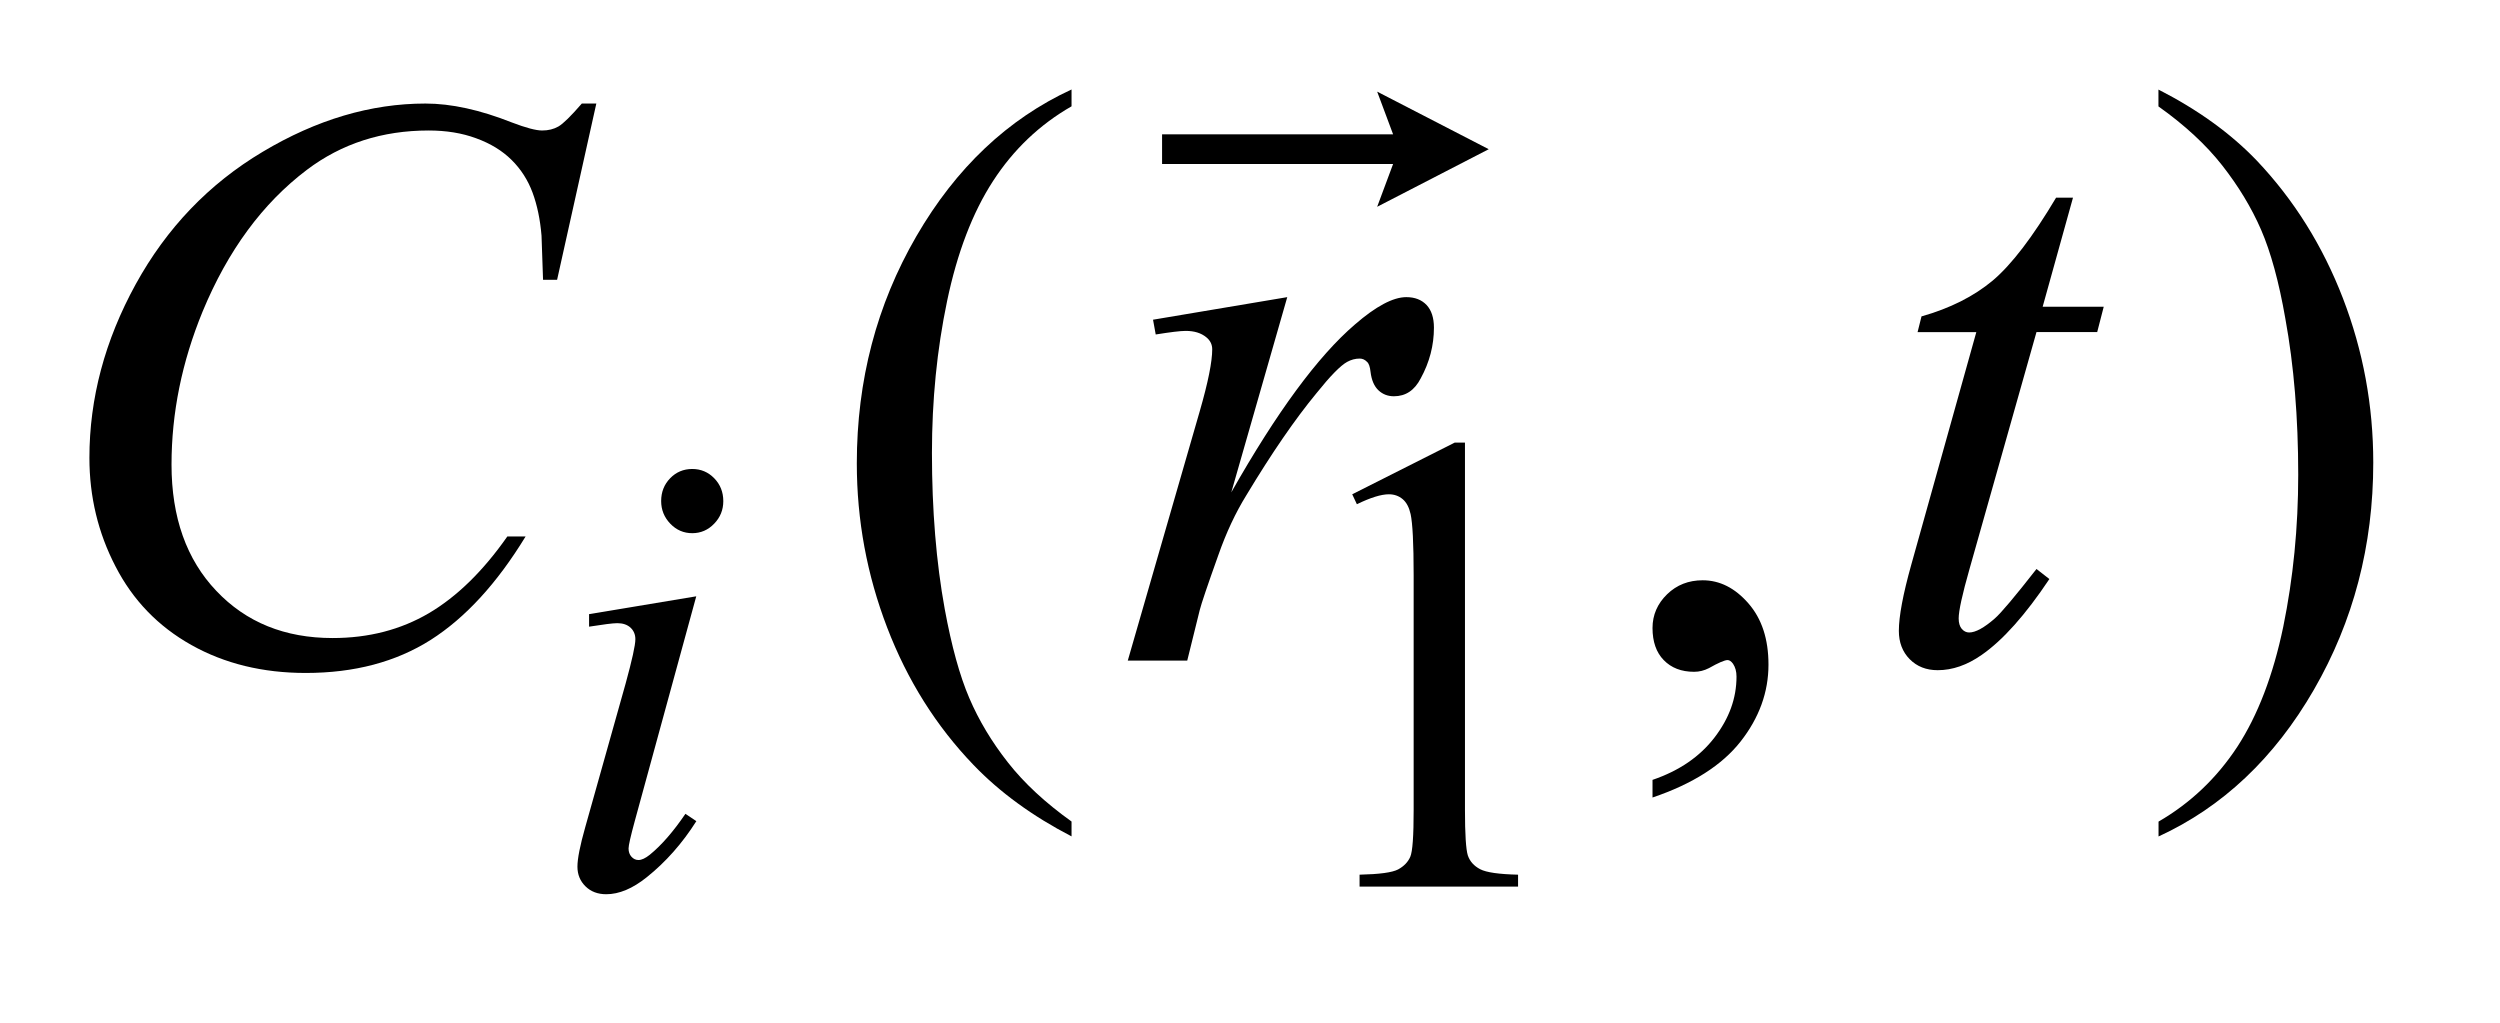 <?xml version="1.0" encoding="UTF-8"?>
<!DOCTYPE svg PUBLIC '-//W3C//DTD SVG 1.0//EN'
          'http://www.w3.org/TR/2001/REC-SVG-20010904/DTD/svg10.dtd'>
<svg stroke-dasharray="none" shape-rendering="auto" xmlns="http://www.w3.org/2000/svg" font-family="'Dialog'" text-rendering="auto" width="44" fill-opacity="1" color-interpolation="auto" color-rendering="auto" preserveAspectRatio="xMidYMid meet" font-size="12px" viewBox="0 0 44 18" fill="black" xmlns:xlink="http://www.w3.org/1999/xlink" stroke="black" image-rendering="auto" stroke-miterlimit="10" stroke-linecap="square" stroke-linejoin="miter" font-style="normal" stroke-width="1" height="18" stroke-dashoffset="0" font-weight="normal" stroke-opacity="1"
><!--Generated by the Batik Graphics2D SVG Generator--><defs id="genericDefs"
  /><g
  ><defs id="defs1"
    ><clipPath clipPathUnits="userSpaceOnUse" id="clipPath1"
      ><path d="M-1 -1 L26.504 -1 L26.504 9.986 L-1 9.986 L-1 -1 Z"
      /></clipPath
      ><clipPath clipPathUnits="userSpaceOnUse" id="clipPath2"
      ><path d="M-8.025 3.329 L-8.025 12.315 L17.479 12.315 L17.479 3.329 Z"
      /></clipPath
    ></defs
    ><g transform="scale(1.576,1.576) translate(1,1) matrix(1,0,0,1,8.025,-3.329)"
    ><path d="M6.076 7.849 L7.22 7.272 L7.335 7.272 L7.335 11.374 C7.335 11.645 7.346 11.815 7.367 11.882 C7.39 11.949 7.436 12 7.505 12.036 C7.574 12.072 7.715 12.092 7.928 12.097 L7.928 12.23 L6.158 12.23 L6.158 12.097 C6.38 12.092 6.523 12.073 6.589 12.038 C6.653 12.003 6.698 11.957 6.724 11.898 C6.75 11.839 6.762 11.665 6.762 11.374 L6.762 8.751 C6.762 8.397 6.75 8.171 6.728 8.07 C6.711 7.995 6.682 7.939 6.639 7.903 C6.596 7.867 6.545 7.849 6.485 7.849 C6.399 7.849 6.28 7.886 6.128 7.96 L6.076 7.849 Z" stroke="none" clip-path="url(#clipPath2)"
    /></g
    ><g transform="matrix(1.576,0,0,1.576,14.221,-3.67)"
    ><path d="M2.943 11.503 L2.943 11.669 C2.505 11.442 2.141 11.176 1.848 10.871 C1.432 10.438 1.11 9.927 0.884 9.337 C0.658 8.748 0.545 8.137 0.545 7.503 C0.545 6.576 0.767 5.731 1.21 4.967 C1.653 4.203 2.231 3.657 2.943 3.328 L2.943 3.516 C2.587 3.72 2.294 3.999 2.066 4.351 C1.837 4.704 1.666 5.151 1.553 5.692 C1.44 6.233 1.384 6.798 1.384 7.387 C1.384 8.027 1.432 8.609 1.527 9.131 C1.603 9.544 1.694 9.875 1.801 10.124 C1.908 10.374 2.052 10.614 2.233 10.844 C2.414 11.075 2.651 11.294 2.943 11.503 Z" stroke="none" clip-path="url(#clipPath2)"
    /></g
    ><g transform="matrix(1.576,0,0,1.576,14.221,-3.67)"
    ><path d="M9.431 11.235 L9.431 11.038 C9.73 10.936 9.96 10.778 10.124 10.564 C10.288 10.35 10.369 10.125 10.369 9.885 C10.369 9.827 10.356 9.78 10.33 9.741 C10.31 9.714 10.29 9.7 10.269 9.7 C10.237 9.7 10.167 9.73 10.061 9.79 C10.008 9.817 9.954 9.831 9.895 9.831 C9.753 9.831 9.64 9.787 9.556 9.7 C9.473 9.615 9.431 9.495 9.431 9.342 C9.431 9.196 9.486 9.07 9.594 8.965 C9.702 8.86 9.835 8.809 9.991 8.809 C10.182 8.809 10.352 8.895 10.502 9.067 C10.652 9.239 10.726 9.466 10.726 9.751 C10.726 10.059 10.622 10.345 10.415 10.609 C10.208 10.873 9.88 11.083 9.431 11.235 Z" stroke="none" clip-path="url(#clipPath2)"
    /></g
    ><g transform="matrix(1.576,0,0,1.576,14.221,-3.67)"
    ><path d="M15.081 3.517 L15.081 3.329 C15.52 3.553 15.888 3.818 16.18 4.123 C16.594 4.56 16.914 5.071 17.141 5.659 C17.367 6.246 17.48 6.858 17.48 7.495 C17.48 8.422 17.258 9.267 16.817 10.031 C16.376 10.795 15.796 11.342 15.082 11.67 L15.082 11.504 C15.437 11.298 15.731 11.02 15.962 10.668 C16.191 10.316 16.362 9.87 16.475 9.327 C16.586 8.784 16.642 8.219 16.642 7.63 C16.642 6.993 16.594 6.411 16.498 5.886 C16.426 5.473 16.335 5.143 16.227 4.894 C16.119 4.646 15.974 4.407 15.794 4.177 C15.613 3.946 15.375 3.726 15.081 3.517 Z" stroke="none" clip-path="url(#clipPath2)"
    /></g
    ><g transform="matrix(1.576,0,0,1.576,14.221,-3.67)"
    ><path d="M-1.248 8.988 L-1.935 11.499 C-1.981 11.668 -2.004 11.77 -2.004 11.804 C-2.004 11.842 -1.993 11.873 -1.971 11.897 C-1.949 11.921 -1.923 11.933 -1.893 11.933 C-1.858 11.933 -1.816 11.913 -1.768 11.875 C-1.636 11.768 -1.503 11.614 -1.369 11.417 L-1.247 11.499 C-1.404 11.747 -1.589 11.956 -1.802 12.126 C-1.959 12.252 -2.11 12.315 -2.253 12.315 C-2.348 12.315 -2.425 12.286 -2.485 12.227 C-2.545 12.168 -2.575 12.095 -2.575 12.007 C-2.575 11.918 -2.546 11.772 -2.488 11.567 L-2.037 9.963 C-1.965 9.7 -1.928 9.535 -1.928 9.467 C-1.928 9.415 -1.946 9.372 -1.982 9.338 C-2.018 9.305 -2.067 9.288 -2.129 9.288 C-2.18 9.288 -2.285 9.302 -2.445 9.327 L-2.445 9.187 L-1.248 8.988 ZM-1.293 7.566 C-1.196 7.566 -1.114 7.601 -1.047 7.67 C-0.98 7.739 -0.946 7.824 -0.946 7.925 C-0.946 8.023 -0.98 8.107 -1.048 8.177 C-1.116 8.248 -1.198 8.283 -1.293 8.283 C-1.388 8.283 -1.47 8.248 -1.538 8.177 C-1.606 8.106 -1.64 8.022 -1.64 7.924 C-1.64 7.823 -1.606 7.738 -1.539 7.669 C-1.473 7.601 -1.39 7.566 -1.293 7.566 Z" stroke="none" clip-path="url(#clipPath2)"
    /></g
    ><g transform="matrix(1.576,0,0,1.576,14.221,-3.67)"
    ><path d="M-2.364 3.485 L-2.802 5.453 L-2.959 5.453 L-2.976 4.96 C-2.991 4.781 -3.024 4.621 -3.076 4.48 C-3.128 4.34 -3.206 4.218 -3.31 4.115 C-3.414 4.012 -3.546 3.931 -3.706 3.873 C-3.865 3.814 -4.042 3.786 -4.236 3.786 C-4.755 3.786 -5.208 3.932 -5.596 4.225 C-6.091 4.599 -6.479 5.127 -6.761 5.808 C-6.992 6.371 -7.108 6.94 -7.108 7.517 C-7.108 8.106 -6.941 8.577 -6.608 8.927 C-6.275 9.279 -5.842 9.454 -5.309 9.454 C-4.906 9.454 -4.548 9.361 -4.233 9.176 C-3.92 8.991 -3.628 8.706 -3.358 8.32 L-3.154 8.32 C-3.473 8.843 -3.826 9.228 -4.214 9.475 C-4.602 9.721 -5.067 9.844 -5.609 9.844 C-6.089 9.844 -6.515 9.74 -6.886 9.532 C-7.257 9.324 -7.539 9.032 -7.733 8.655 C-7.928 8.28 -8.025 7.875 -8.025 7.441 C-8.025 6.778 -7.853 6.131 -7.508 5.503 C-7.163 4.876 -6.691 4.382 -6.09 4.024 C-5.489 3.665 -4.883 3.485 -4.272 3.485 C-3.985 3.485 -3.664 3.555 -3.308 3.696 C-3.151 3.756 -3.038 3.786 -2.969 3.786 C-2.9 3.786 -2.839 3.771 -2.787 3.741 C-2.735 3.711 -2.648 3.626 -2.526 3.485 L-2.364 3.485 Z" stroke="none" clip-path="url(#clipPath2)"
    /></g
    ><g transform="matrix(1.576,0,0,1.576,14.221,-3.67)"
    ><path d="M3.853 5.899 L5.352 5.647 L4.727 7.827 C5.234 6.932 5.694 6.307 6.108 5.952 C6.342 5.749 6.534 5.647 6.681 5.647 C6.777 5.647 6.852 5.676 6.908 5.735 C6.962 5.793 6.99 5.877 6.99 5.988 C6.99 6.185 6.941 6.374 6.843 6.553 C6.774 6.688 6.674 6.754 6.543 6.754 C6.477 6.754 6.419 6.733 6.371 6.688 C6.323 6.643 6.293 6.574 6.282 6.481 C6.276 6.424 6.263 6.387 6.243 6.37 C6.219 6.345 6.192 6.333 6.161 6.333 C6.111 6.333 6.065 6.346 6.021 6.37 C5.946 6.411 5.832 6.528 5.678 6.72 C5.437 7.012 5.177 7.391 4.896 7.858 C4.774 8.055 4.67 8.278 4.583 8.526 C4.461 8.867 4.392 9.072 4.375 9.14 L4.235 9.706 L3.571 9.706 L4.375 6.92 C4.468 6.598 4.514 6.367 4.514 6.23 C4.514 6.176 4.492 6.131 4.449 6.096 C4.39 6.047 4.313 6.024 4.218 6.024 C4.157 6.024 4.046 6.038 3.883 6.064 L3.853 5.899 Z" stroke="none" clip-path="url(#clipPath2)"
    /></g
    ><g transform="matrix(1.576,0,0,1.576,14.221,-3.67)"
    ><path d="M14.127 4.535 L13.788 5.754 L14.47 5.754 L14.397 6.037 L13.719 6.037 L12.971 8.683 C12.89 8.967 12.85 9.151 12.85 9.235 C12.85 9.286 12.862 9.325 12.884 9.351 C12.907 9.378 12.935 9.392 12.967 9.392 C13.039 9.392 13.135 9.339 13.254 9.235 C13.323 9.175 13.478 8.991 13.719 8.683 L13.863 8.795 C13.596 9.195 13.344 9.478 13.106 9.643 C12.944 9.756 12.781 9.813 12.616 9.813 C12.488 9.813 12.384 9.772 12.303 9.69 C12.222 9.608 12.182 9.502 12.182 9.374 C12.182 9.213 12.228 8.966 12.321 8.634 L13.047 6.038 L12.391 6.038 L12.435 5.862 C12.753 5.772 13.018 5.639 13.23 5.462 C13.441 5.284 13.677 4.975 13.938 4.536 L14.127 4.536 Z" stroke="none" clip-path="url(#clipPath2)"
    /></g
    ><g transform="matrix(1.576,0,0,1.576,14.221,-3.67)"
    ><path d="M6.356 4.638 L6.534 4.16 L3.954 4.16 L3.954 3.829 L6.534 3.829 L6.356 3.352 L7.602 3.995 L6.356 4.638 Z" stroke="none" clip-path="url(#clipPath2)"
    /></g
  ></g
></svg
>
